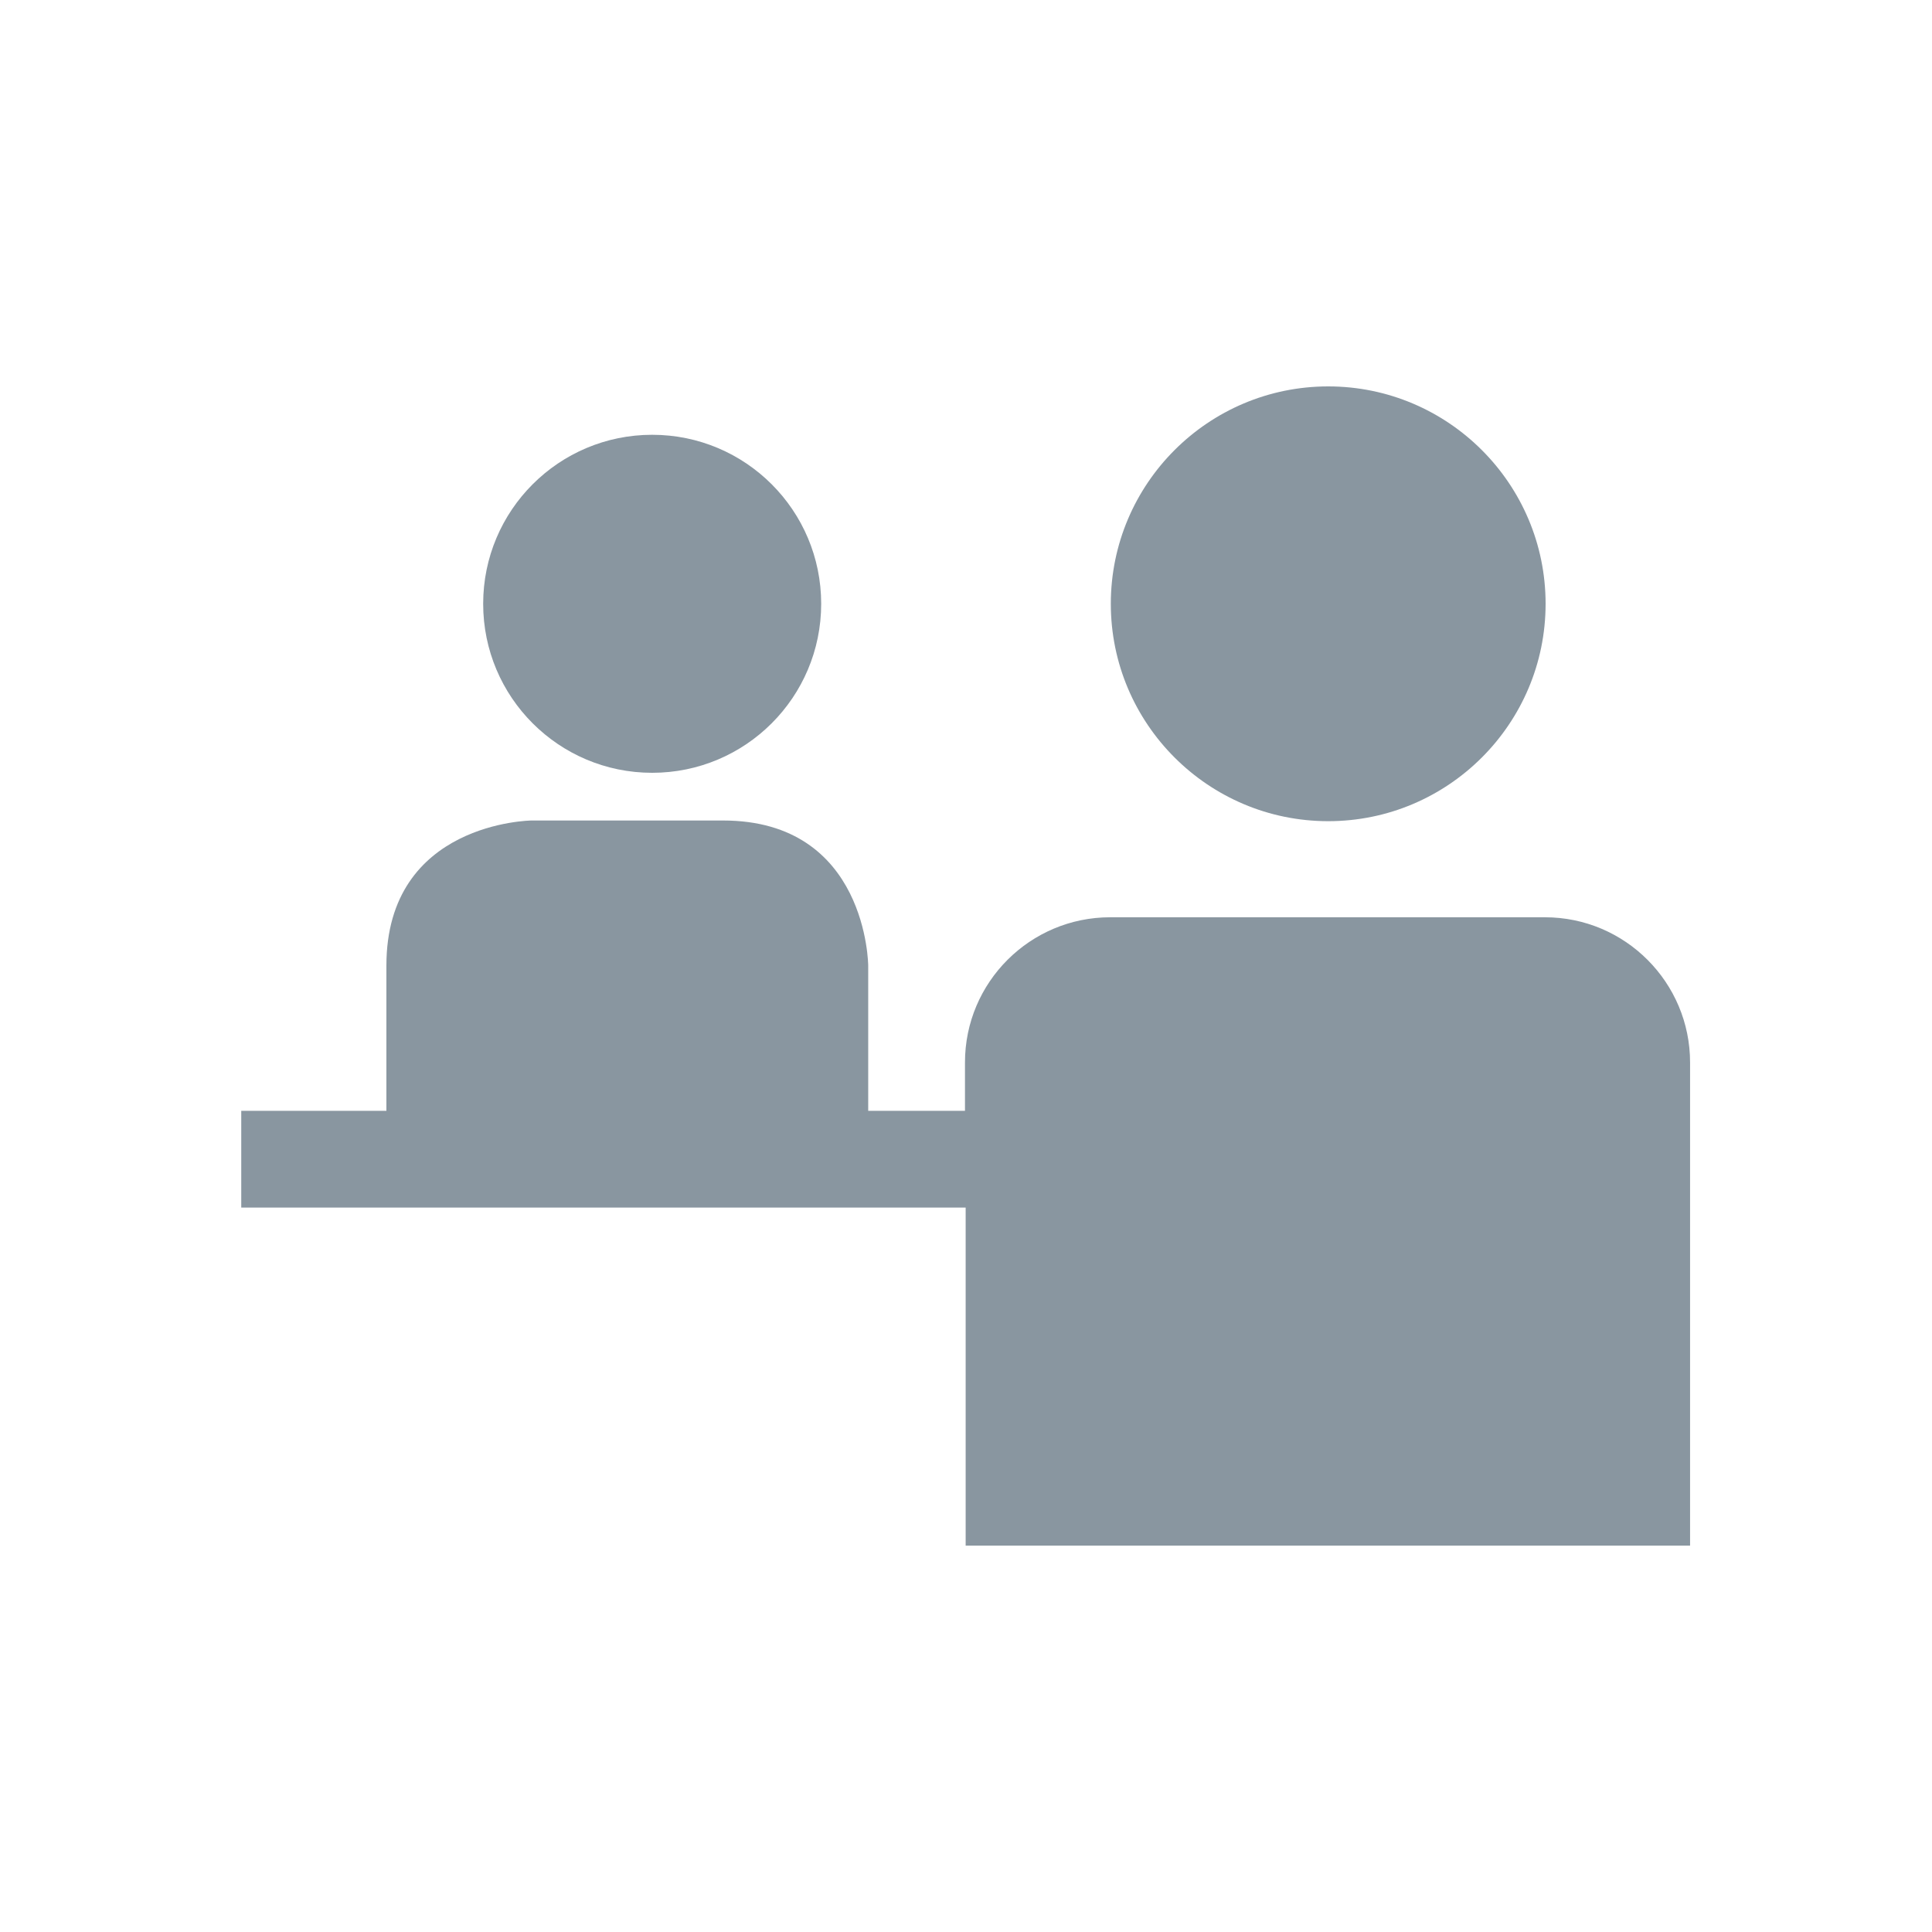 <?xml version="1.0" encoding="utf-8"?>
<!-- Generator: Adobe Illustrator 19.1.0, SVG Export Plug-In . SVG Version: 6.00 Build 0)  -->
<!DOCTYPE svg PUBLIC "-//W3C//DTD SVG 1.1//EN" "http://www.w3.org/Graphics/SVG/1.1/DTD/svg11.dtd">
<svg version="1.1" xmlns="http://www.w3.org/2000/svg" xmlns:xlink="http://www.w3.org/1999/xlink" x="0px" y="0px"
	 viewBox="0 0 283.5 283.5" style="enable-background:new 0 0 283.5 283.5;" xml:space="preserve">
<style type="text/css">
	.st0{fill:#8996A0;}
</style>
<g id="Grid">
</g>
<g id="Icon">
	<g>
		<path class="st0" d="M194.9,120.5c17.6,0,31.9-14.3,31.9-31.9c0-17.6-14.3-31.9-31.9-31.9C177.3,56.7,163,71,163,88.6
			C163,106.2,177.3,120.5,194.9,120.5z"/>
		<path class="st0" d="M95.7,113.4c13.7,0,24.8-11.1,24.8-24.8c0-13.7-11.1-24.8-24.8-24.8c-13.7,0-24.8,11.1-24.8,24.8
			C70.9,102.3,82,113.4,95.7,113.4z"/>
		<path class="st0" d="M248,155.9c0-11.7-9.5-21.3-21.3-21.3c-2.1,0-61.6,0-63.8,0c-11.7,0-21.3,9.5-21.3,21.3c0,2.2,0,7.1,0,7.1
			h-14.2v-21.3c0,0-0.1-21.3-21.3-21.3H78c0,0-21.3,0.2-21.3,21.3V163H35.4l0,14.2l106.3,0l0,49.6H248V163
			C248,163,248,158.1,248,155.9z"/>
	</g>
</g>
</svg>
